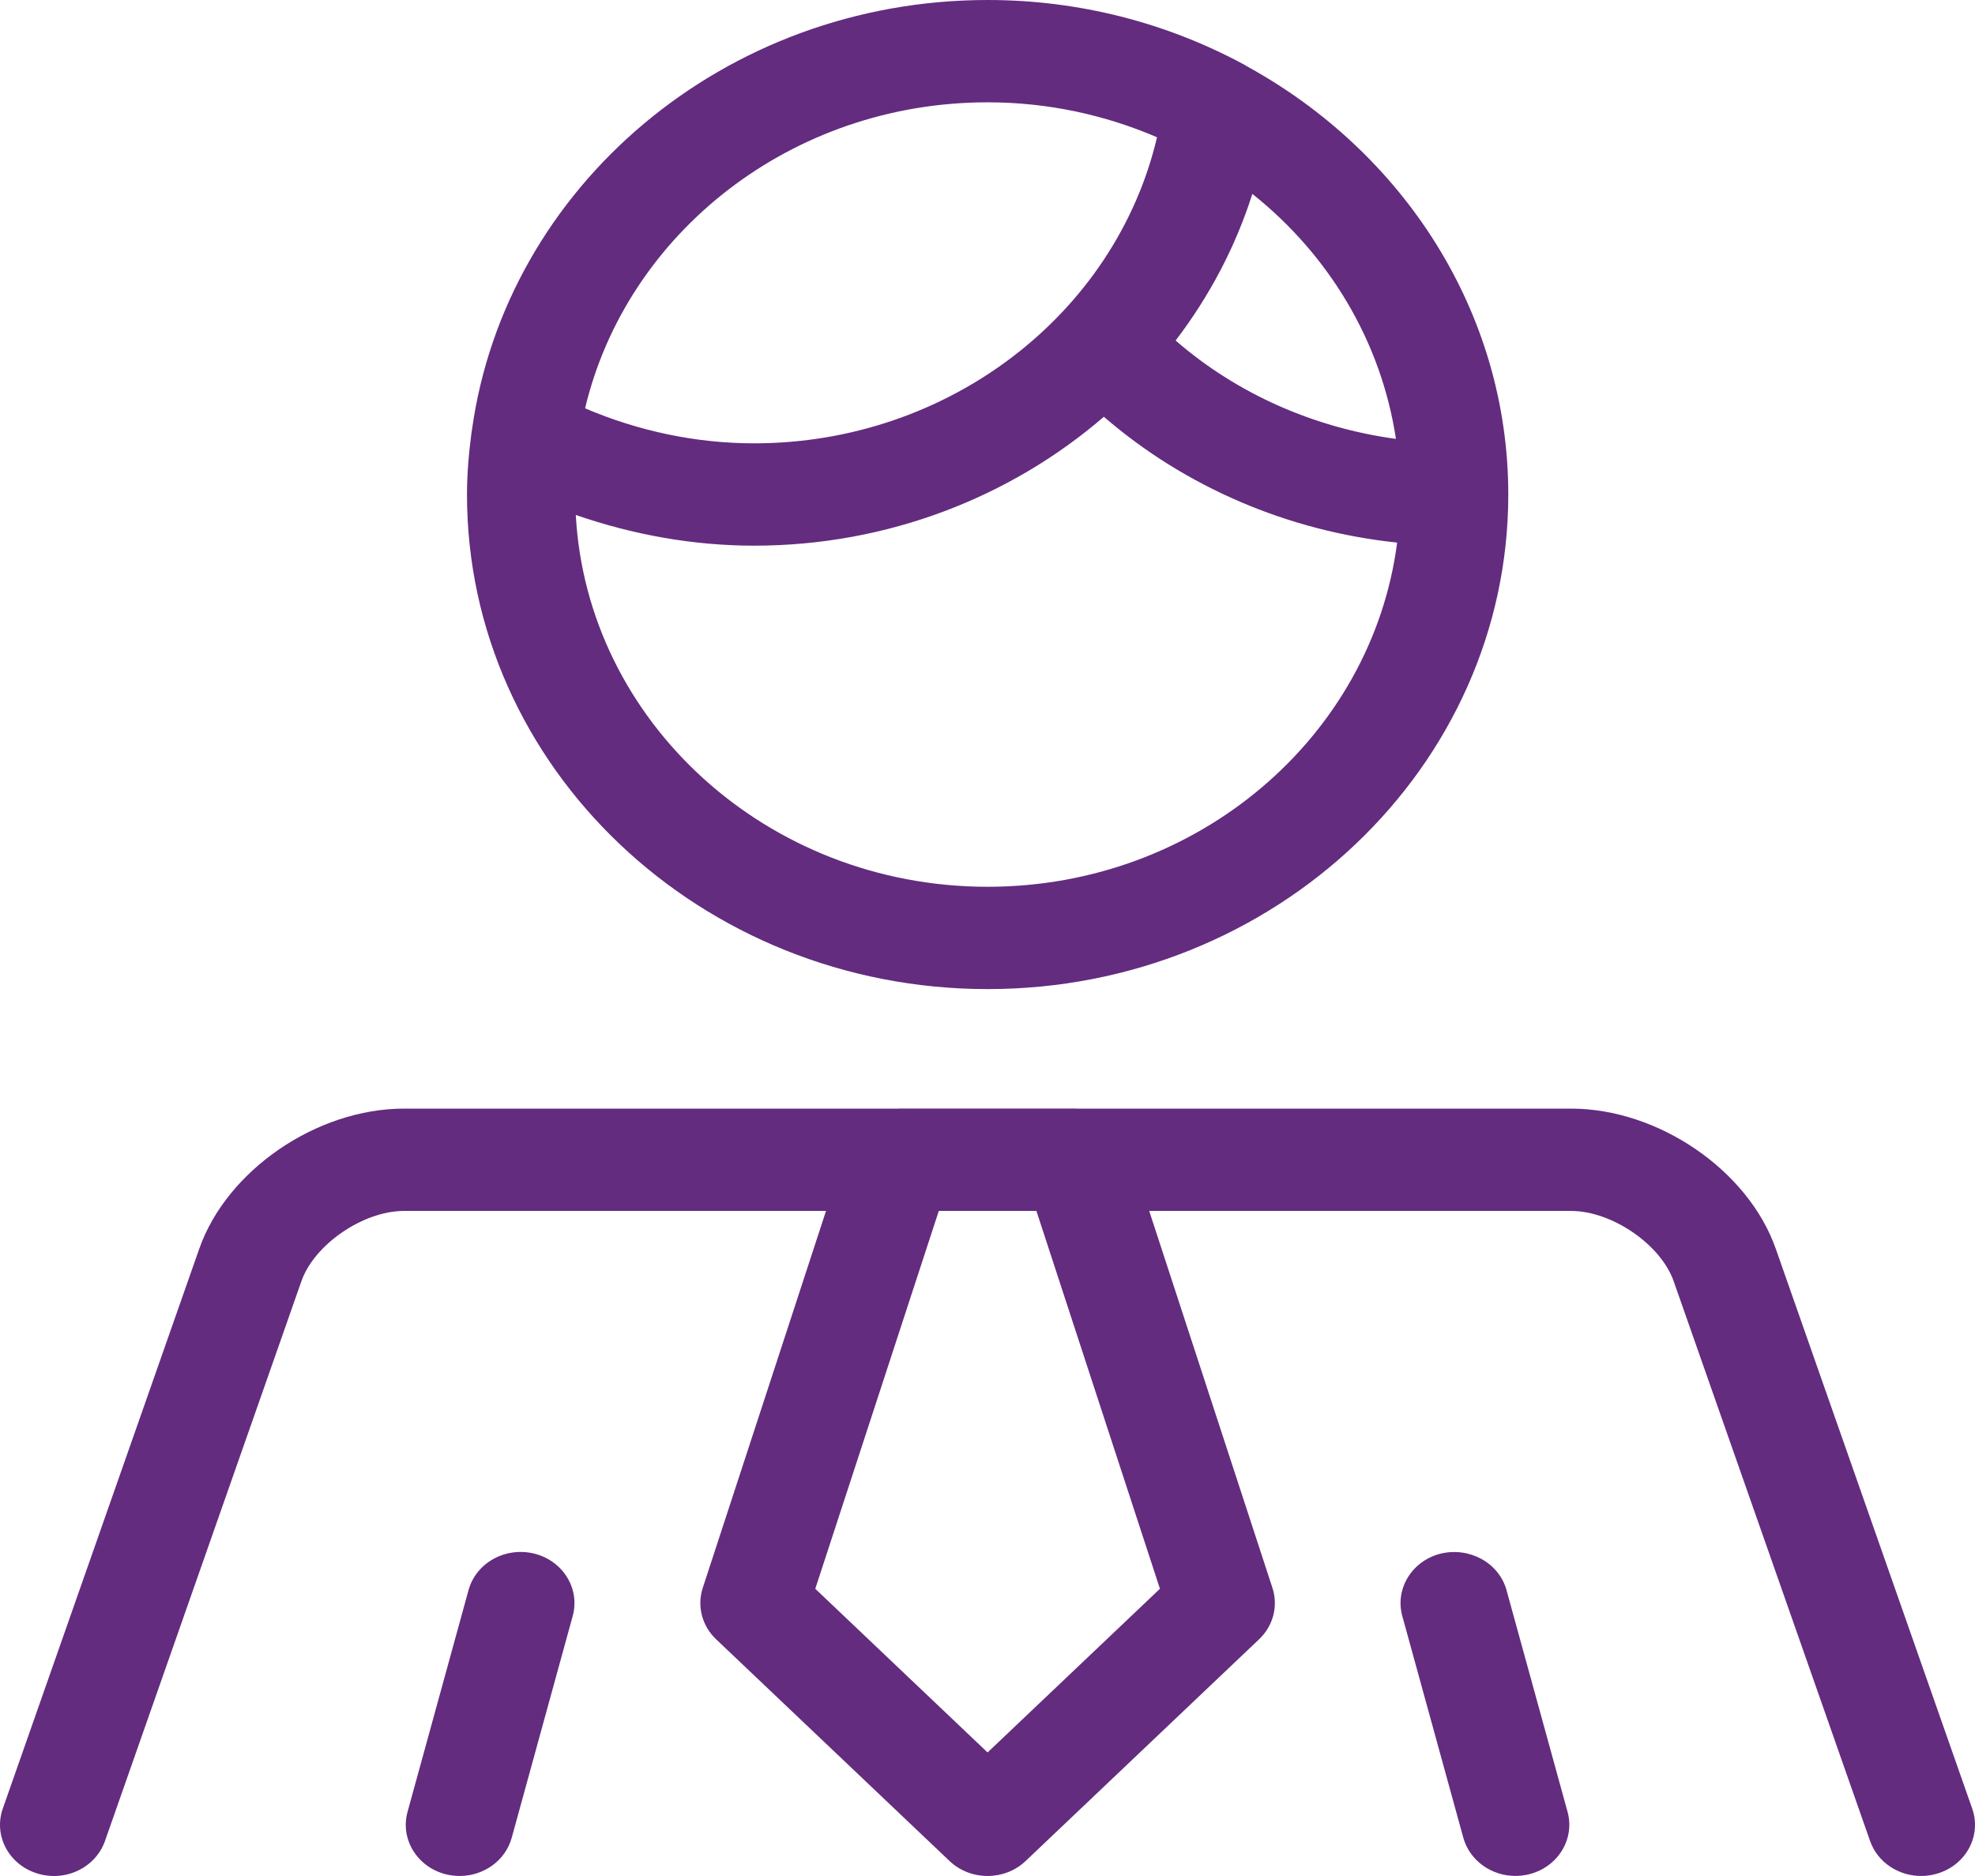 <svg width="80" height="76" viewBox="0 0 80 76" fill="none" xmlns="http://www.w3.org/2000/svg">
<path d="M23.198 65.469L20.728 74.45C20.472 75.381 19.588 75.999 18.619 75.999C18.437 75.999 18.251 75.976 18.066 75.932C16.901 75.642 16.203 74.509 16.508 73.402L18.978 64.421C19.281 63.315 20.464 62.653 21.64 62.939C22.805 63.228 23.503 64.362 23.198 65.469ZM78.509 75.891C78.279 75.964 78.047 75.999 77.819 75.999C76.905 75.999 76.055 75.45 75.75 74.582L67.793 51.901C67.269 50.413 65.29 49.057 63.638 49.057H46.55L51.542 64.329C51.782 65.066 51.574 65.866 51.001 66.41L41.546 75.391C41.12 75.796 40.561 75.999 40.003 75.999C39.445 75.999 38.887 75.796 38.461 75.391L29.007 66.41C28.434 65.866 28.226 65.064 28.466 64.329L33.459 49.057H16.364C14.713 49.057 12.732 50.413 12.21 51.901L4.252 74.582C3.871 75.667 2.637 76.258 1.492 75.891C0.349 75.531 -0.269 74.357 0.113 73.27L8.071 50.59C9.188 47.406 12.83 44.912 16.364 44.912H36.395C36.405 44.912 36.412 44.908 36.422 44.908H43.587C43.595 44.908 43.604 44.912 43.612 44.912H63.638C67.171 44.912 70.814 47.406 71.93 50.59L79.887 73.27C80.269 74.357 79.651 75.531 78.509 75.891ZM41.981 49.057H38.027L33.024 64.364L40.003 70.995L46.985 64.364L41.981 49.057ZM61.024 64.421C60.718 63.313 59.527 62.661 58.361 62.939C57.196 63.228 56.497 64.362 56.802 65.469L59.273 74.448C59.531 75.379 60.415 75.997 61.382 75.997C61.565 75.997 61.751 75.974 61.936 75.93C63.102 75.64 63.8 74.507 63.496 73.4L61.024 64.421ZM18.916 20.035C18.916 19.19 18.989 18.363 19.097 17.545C19.101 17.497 19.112 17.451 19.119 17.403C20.483 7.598 29.319 0 40.006 0C43.744 0 47.251 0.938 50.3 2.566C50.368 2.6 50.432 2.637 50.496 2.679C56.819 6.142 61.095 12.617 61.095 20.035C61.095 31.083 51.635 40.07 40.006 40.07C28.377 40.07 18.916 31.083 18.916 20.035ZM47.62 13.795C50.104 15.952 53.221 17.329 56.544 17.78C55.945 13.815 53.817 10.314 50.728 7.855C50.04 10.018 48.979 12.015 47.62 13.795ZM23.7 16.542C25.844 17.457 28.176 17.96 30.547 17.96C38.418 17.96 45.182 12.723 46.867 5.56C44.771 4.66 42.453 4.145 40.006 4.145C32.047 4.145 25.381 9.457 23.7 16.542ZM23.323 20.862C23.781 29.238 31.077 35.925 40.006 35.925C48.533 35.925 55.577 29.826 56.593 21.981C52.17 21.517 48.007 19.731 44.714 16.884C40.944 20.134 35.958 22.106 30.547 22.106C28.072 22.106 25.63 21.66 23.323 20.862Z" fill="#632C7F"/>
</svg>

